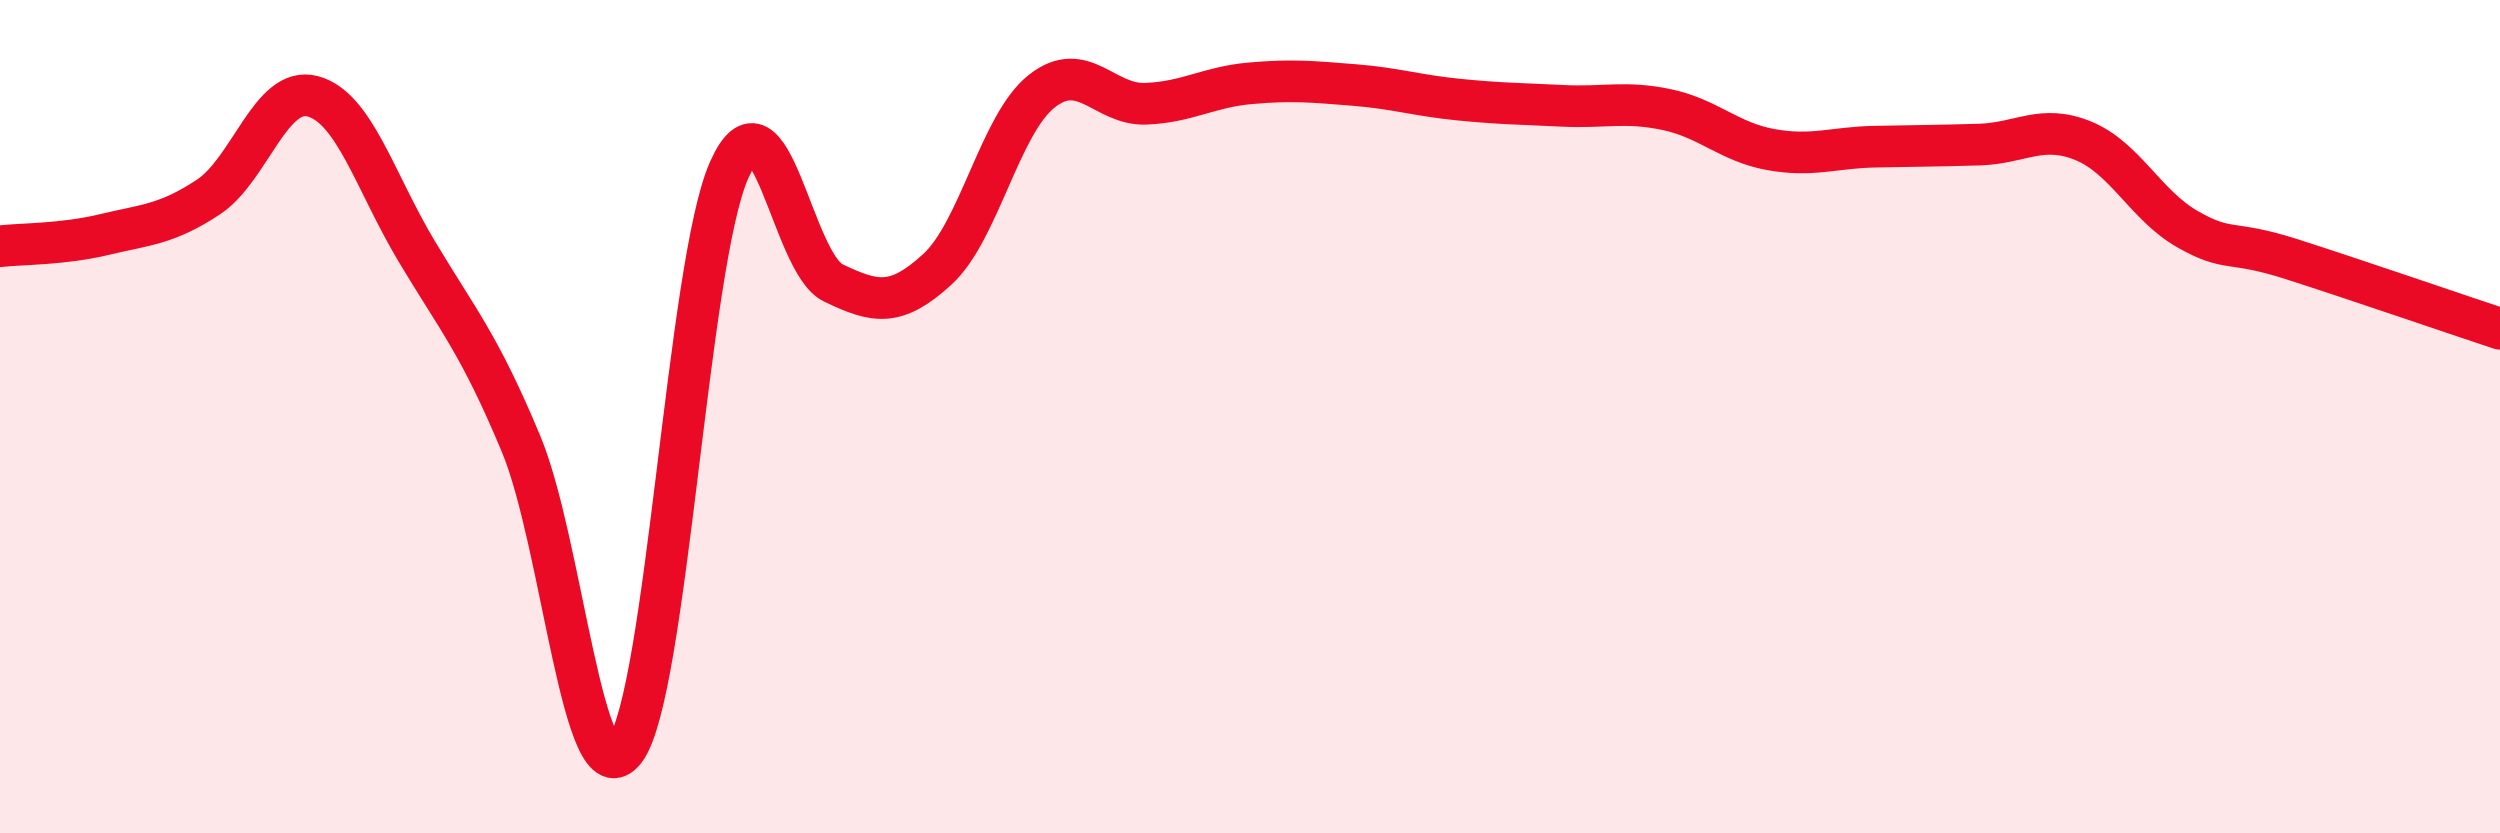 
    <svg width="60" height="20" viewBox="0 0 60 20" xmlns="http://www.w3.org/2000/svg">
      <path
        d="M 0,5.91 C 0.5,5.85 1.5,5.87 2.5,5.63 C 3.5,5.39 4,5.39 5,4.73 C 6,4.07 6.5,2.05 7.5,2.31 C 8.5,2.57 9,4.36 10,6.03 C 11,7.7 11.5,8.25 12.5,10.64 C 13.5,13.03 14,19.31 15,18 C 16,16.69 16.5,6.32 17.5,4.08 C 18.5,1.84 19,6.31 20,6.79 C 21,7.27 21.5,7.38 22.5,6.46 C 23.5,5.54 24,2.98 25,2.19 C 26,1.4 26.5,2.53 27.5,2.49 C 28.5,2.45 29,2.09 30,2 C 31,1.91 31.5,1.96 32.5,2.04 C 33.5,2.12 34,2.29 35,2.39 C 36,2.49 36.5,2.49 37.5,2.54 C 38.5,2.59 39,2.42 40,2.63 C 41,2.84 41.5,3.41 42.5,3.59 C 43.5,3.77 44,3.54 45,3.52 C 46,3.5 46.5,3.5 47.5,3.47 C 48.5,3.44 49,2.97 50,3.38 C 51,3.79 51.5,4.93 52.5,5.5 C 53.5,6.07 53.5,5.74 55,6.22 C 56.5,6.7 59,7.56 60,7.89L60 20L0 20Z"
        fill="#EB0A25"
        opacity="0.1"
        stroke-linecap="round"
        stroke-linejoin="round"
      />
      <path
        d="M 0,5.91 C 0.5,5.85 1.5,5.87 2.5,5.63 C 3.5,5.39 4,5.39 5,4.73 C 6,4.07 6.5,2.05 7.5,2.31 C 8.5,2.57 9,4.36 10,6.03 C 11,7.7 11.5,8.25 12.5,10.64 C 13.5,13.03 14,19.31 15,18 C 16,16.69 16.5,6.32 17.5,4.08 C 18.5,1.84 19,6.31 20,6.79 C 21,7.27 21.5,7.38 22.5,6.46 C 23.5,5.54 24,2.98 25,2.19 C 26,1.4 26.5,2.53 27.5,2.49 C 28.5,2.45 29,2.09 30,2 C 31,1.91 31.5,1.96 32.5,2.04 C 33.5,2.12 34,2.29 35,2.39 C 36,2.49 36.5,2.49 37.5,2.54 C 38.5,2.59 39,2.42 40,2.63 C 41,2.84 41.5,3.41 42.5,3.59 C 43.5,3.77 44,3.54 45,3.52 C 46,3.5 46.5,3.5 47.5,3.47 C 48.5,3.44 49,2.97 50,3.38 C 51,3.79 51.5,4.93 52.5,5.5 C 53.5,6.07 53.5,5.74 55,6.22 C 56.5,6.7 59,7.56 60,7.89"
        stroke="#EB0A25"
        stroke-width="1"
        fill="none"
        stroke-linecap="round"
        stroke-linejoin="round"
      />
    </svg>
  